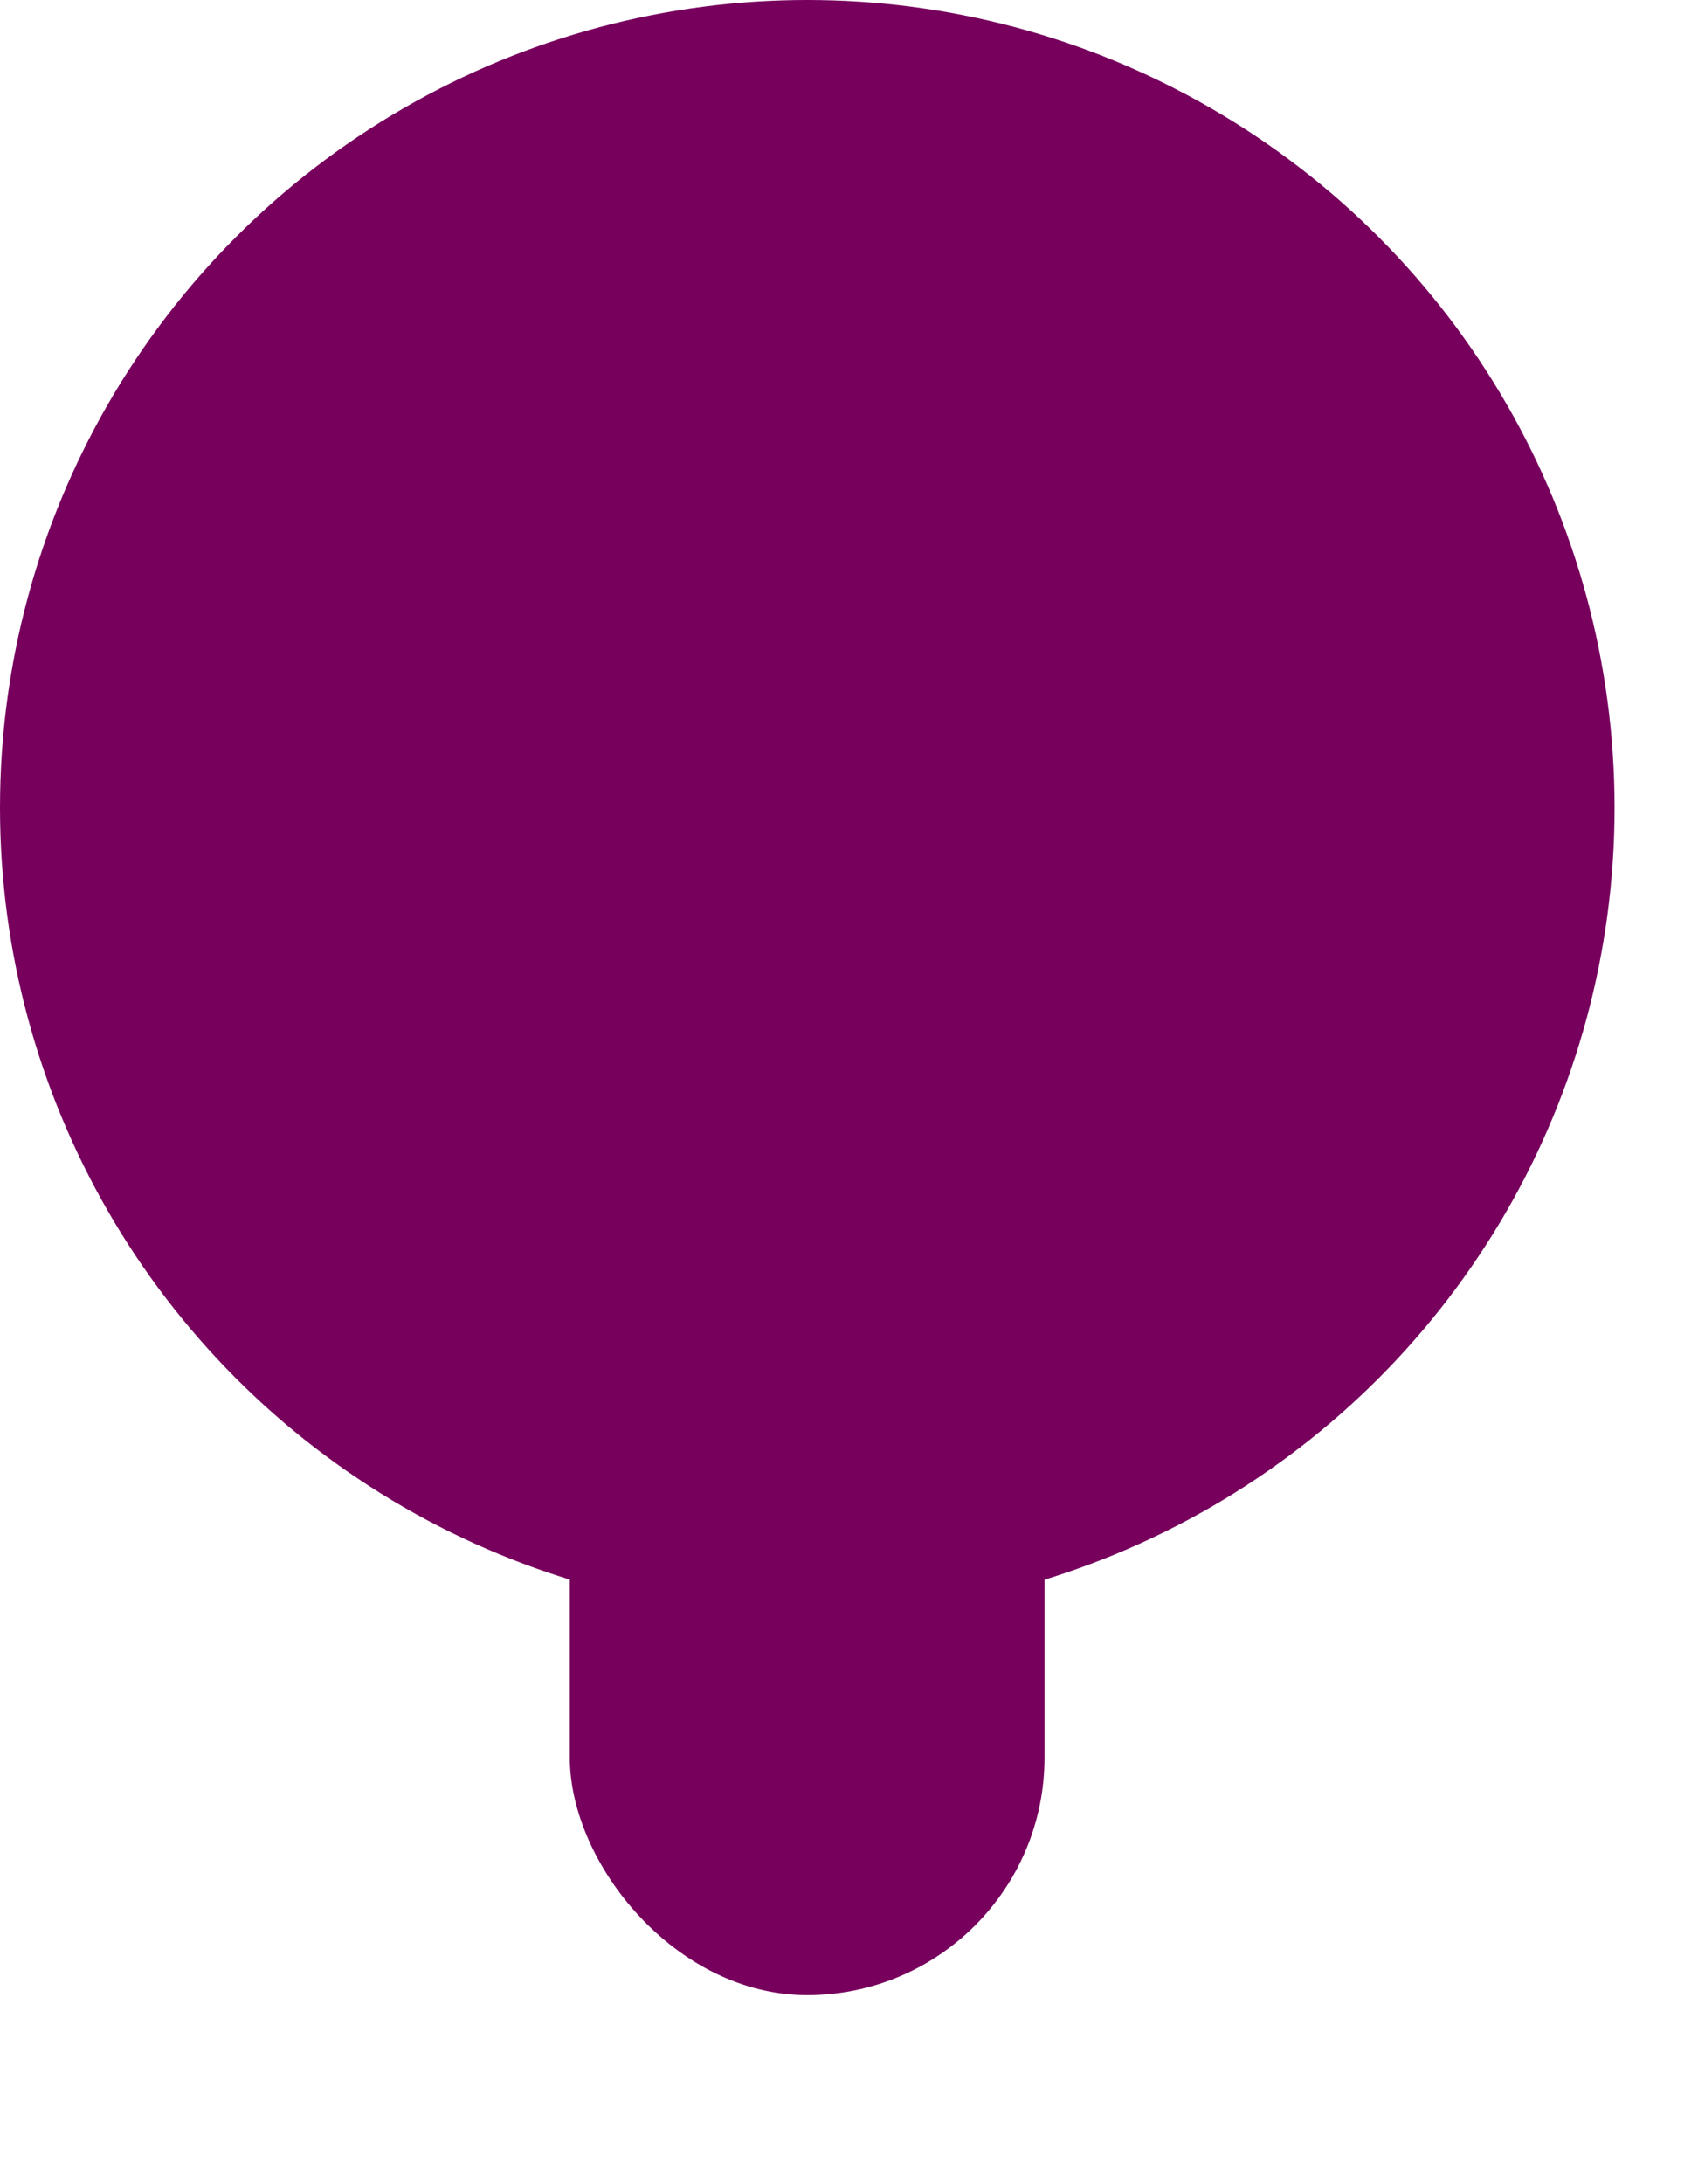 <?xml version="1.0" encoding="utf-8"?>
<svg xmlns="http://www.w3.org/2000/svg" fill="none" height="100%" overflow="visible" preserveAspectRatio="none" style="display: block;" viewBox="0 0 7 9" width="100%">
<g id="Group 12404">
<circle cx="3.328" cy="3.328" fill="#77005D" id="Ellipse 365" r="3.328"/>
<rect fill="#77005D" height="6.264" id="Rectangle 1733" rx="0.979" width="1.957" x="2.349" y="1.957"/>
</g>
</svg>